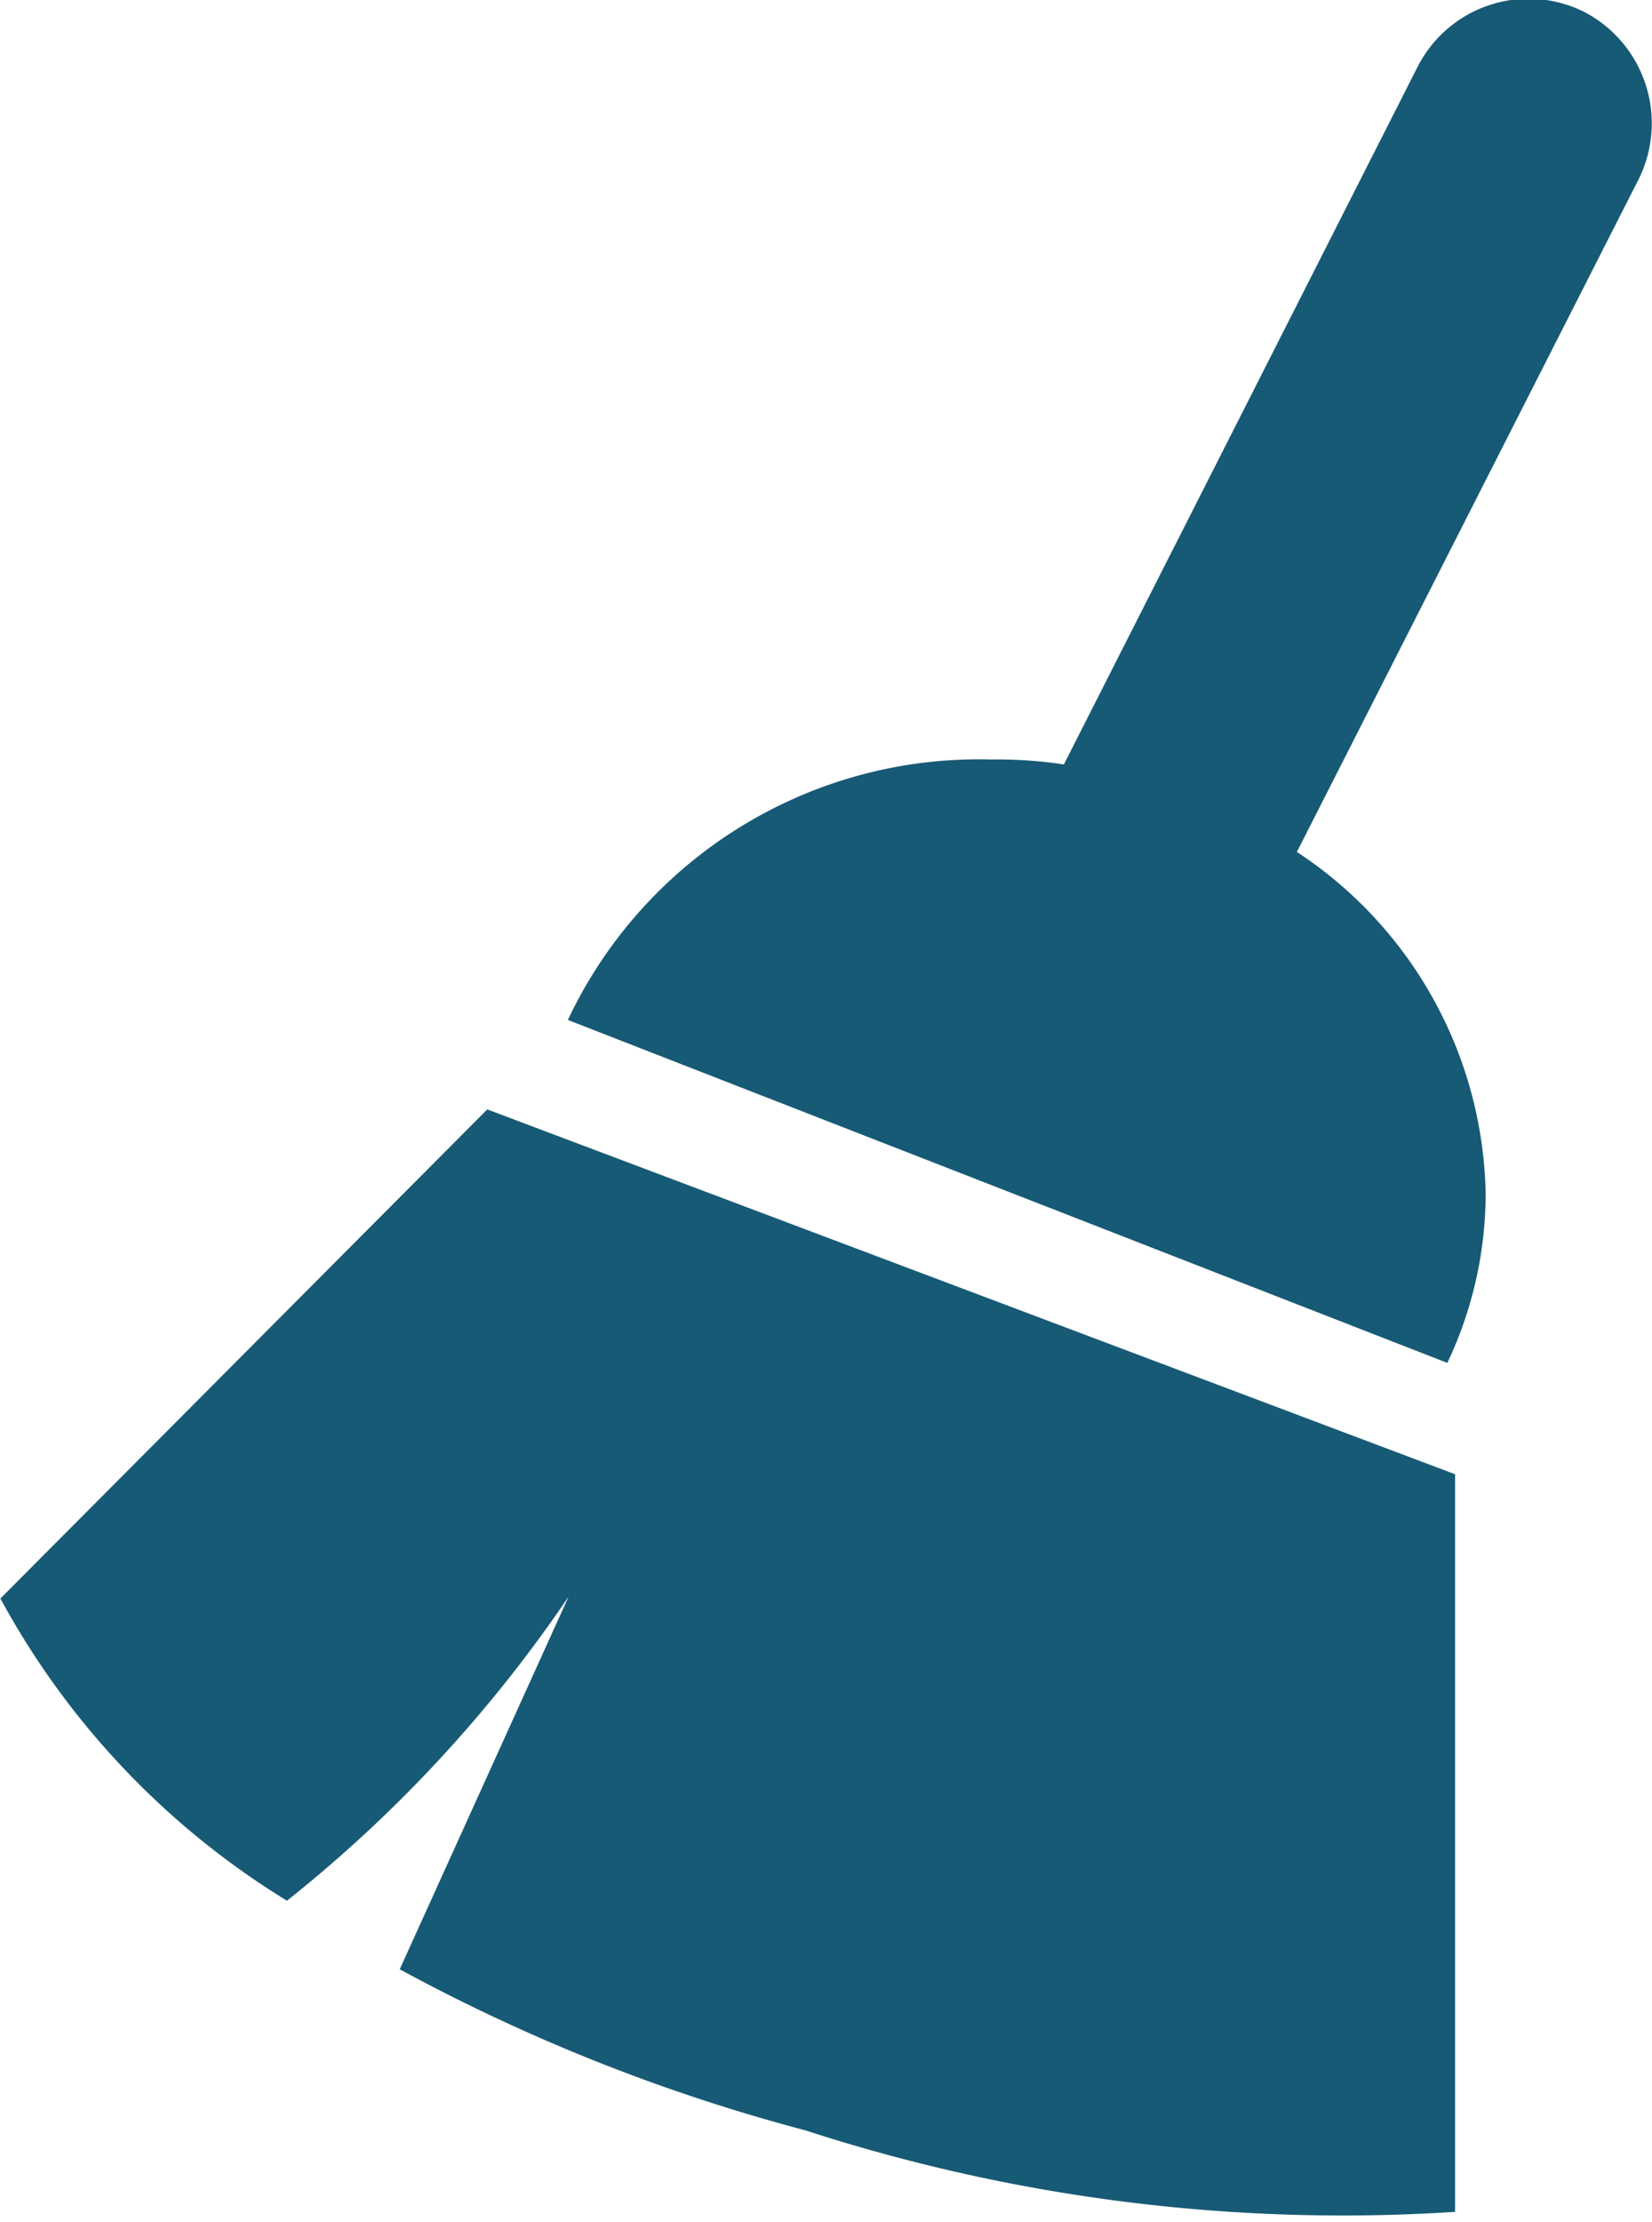 <svg height="22.35" viewBox="0 0 16.626 22.35" width="16.626" xmlns="http://www.w3.org/2000/svg"><path d="m252.784 2130.95a4.465 4.465 0 0 1 .735.05l3.561-7.02a1.253 1.253 0 0 1 1.676-.55 1.263 1.263 0 0 1 .544 1.69l-3.436 6.76a4.208 4.208 0 0 1 1.9 3.44 3.984 3.984 0 0 1 -.386 1.7l-8.851-3.45a4.571 4.571 0 0 1 4.257-2.62zm-5.068 3.52-4.9 4.92a8.081 8.081 0 0 0 2.884 3.04 13.748 13.748 0 0 0 2.835-3.06l-1.7 3.75a18.391 18.391 0 0 0 4.082 1.62 17.511 17.511 0 0 0 6.539.82v-7.42z" fill="#175a75" fill-rule="evenodd" transform="translate(-242.812 -2123.31)"/></svg>